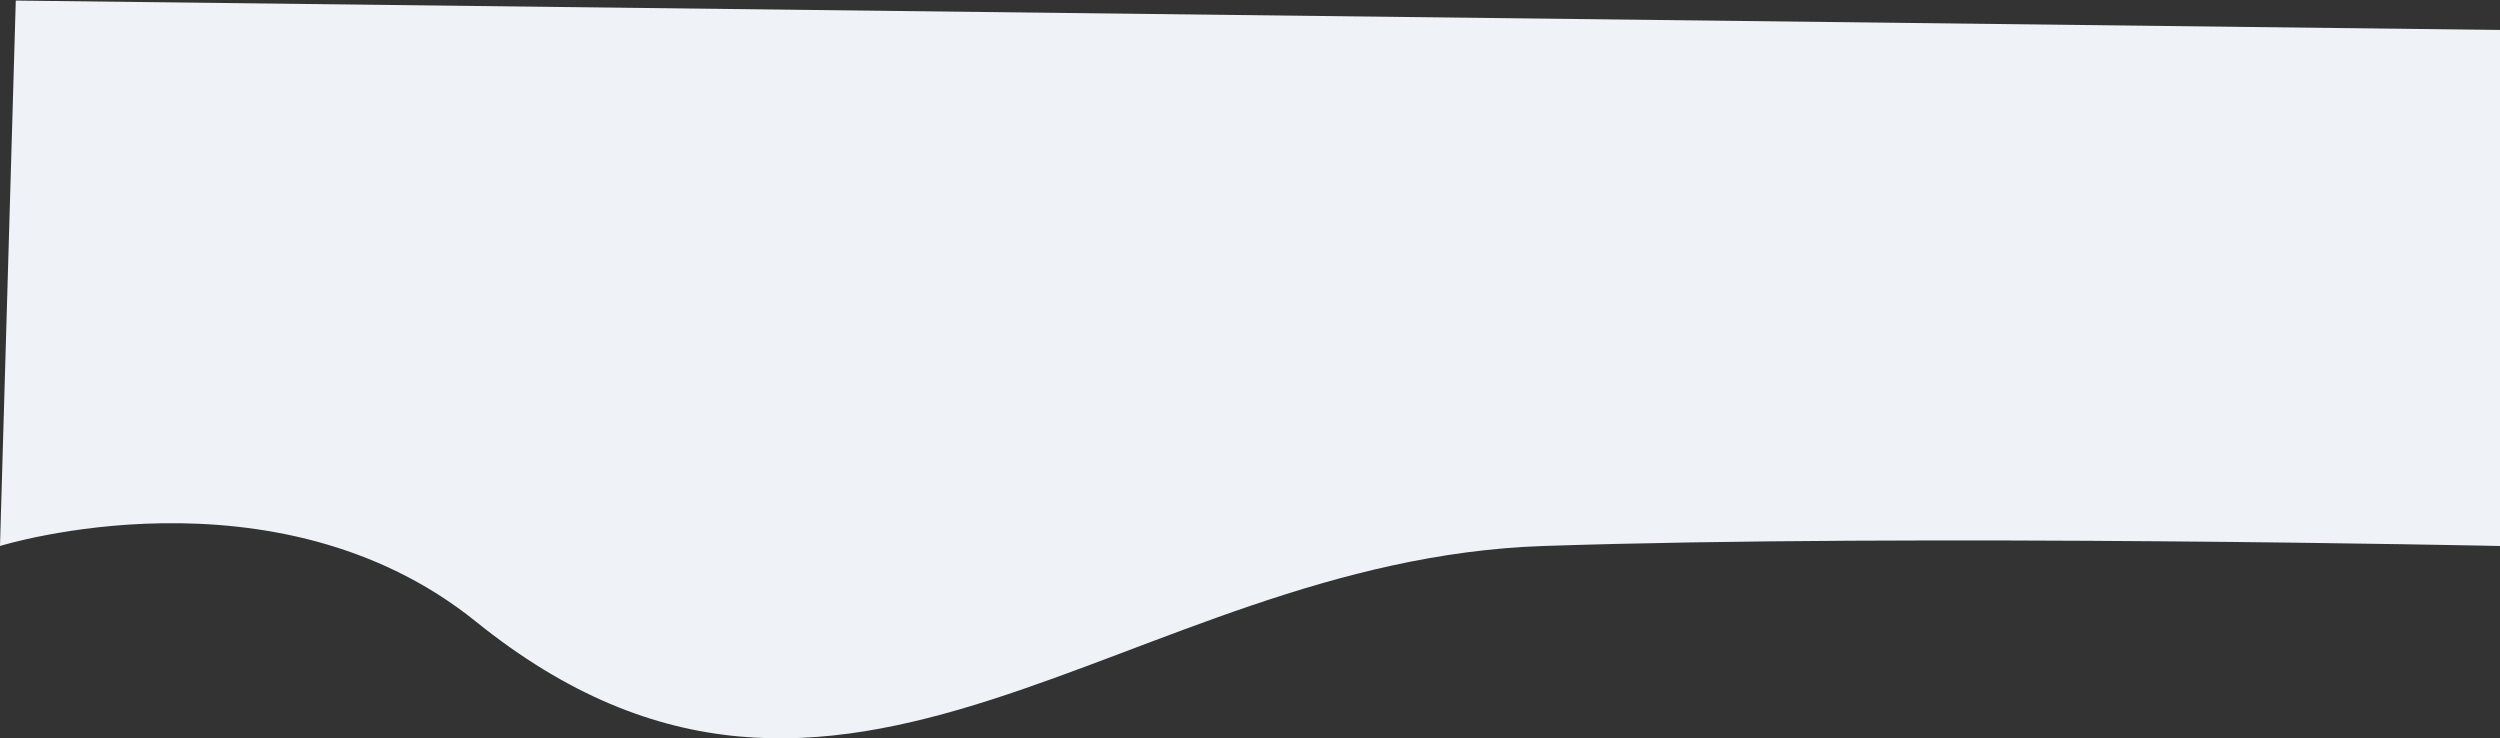 <?xml version="1.0" encoding="UTF-8"?> <svg xmlns="http://www.w3.org/2000/svg" width="1544" height="456" viewBox="0 0 1544 456" fill="none"><rect x="0" y="0" width="1544" height="456" fill="#333333" stroke="none"/> <path d="M953.196 337.203C1183.86 329.491 1544 337.203 1544 337.203V18.509L9.75 0.35L0 337.203C0 337.203 170.228 284.184 293.915 383.895C520.37 566.453 695.503 345.818 953.196 337.203Z" fill="#EFF2F7"></path> </svg> 